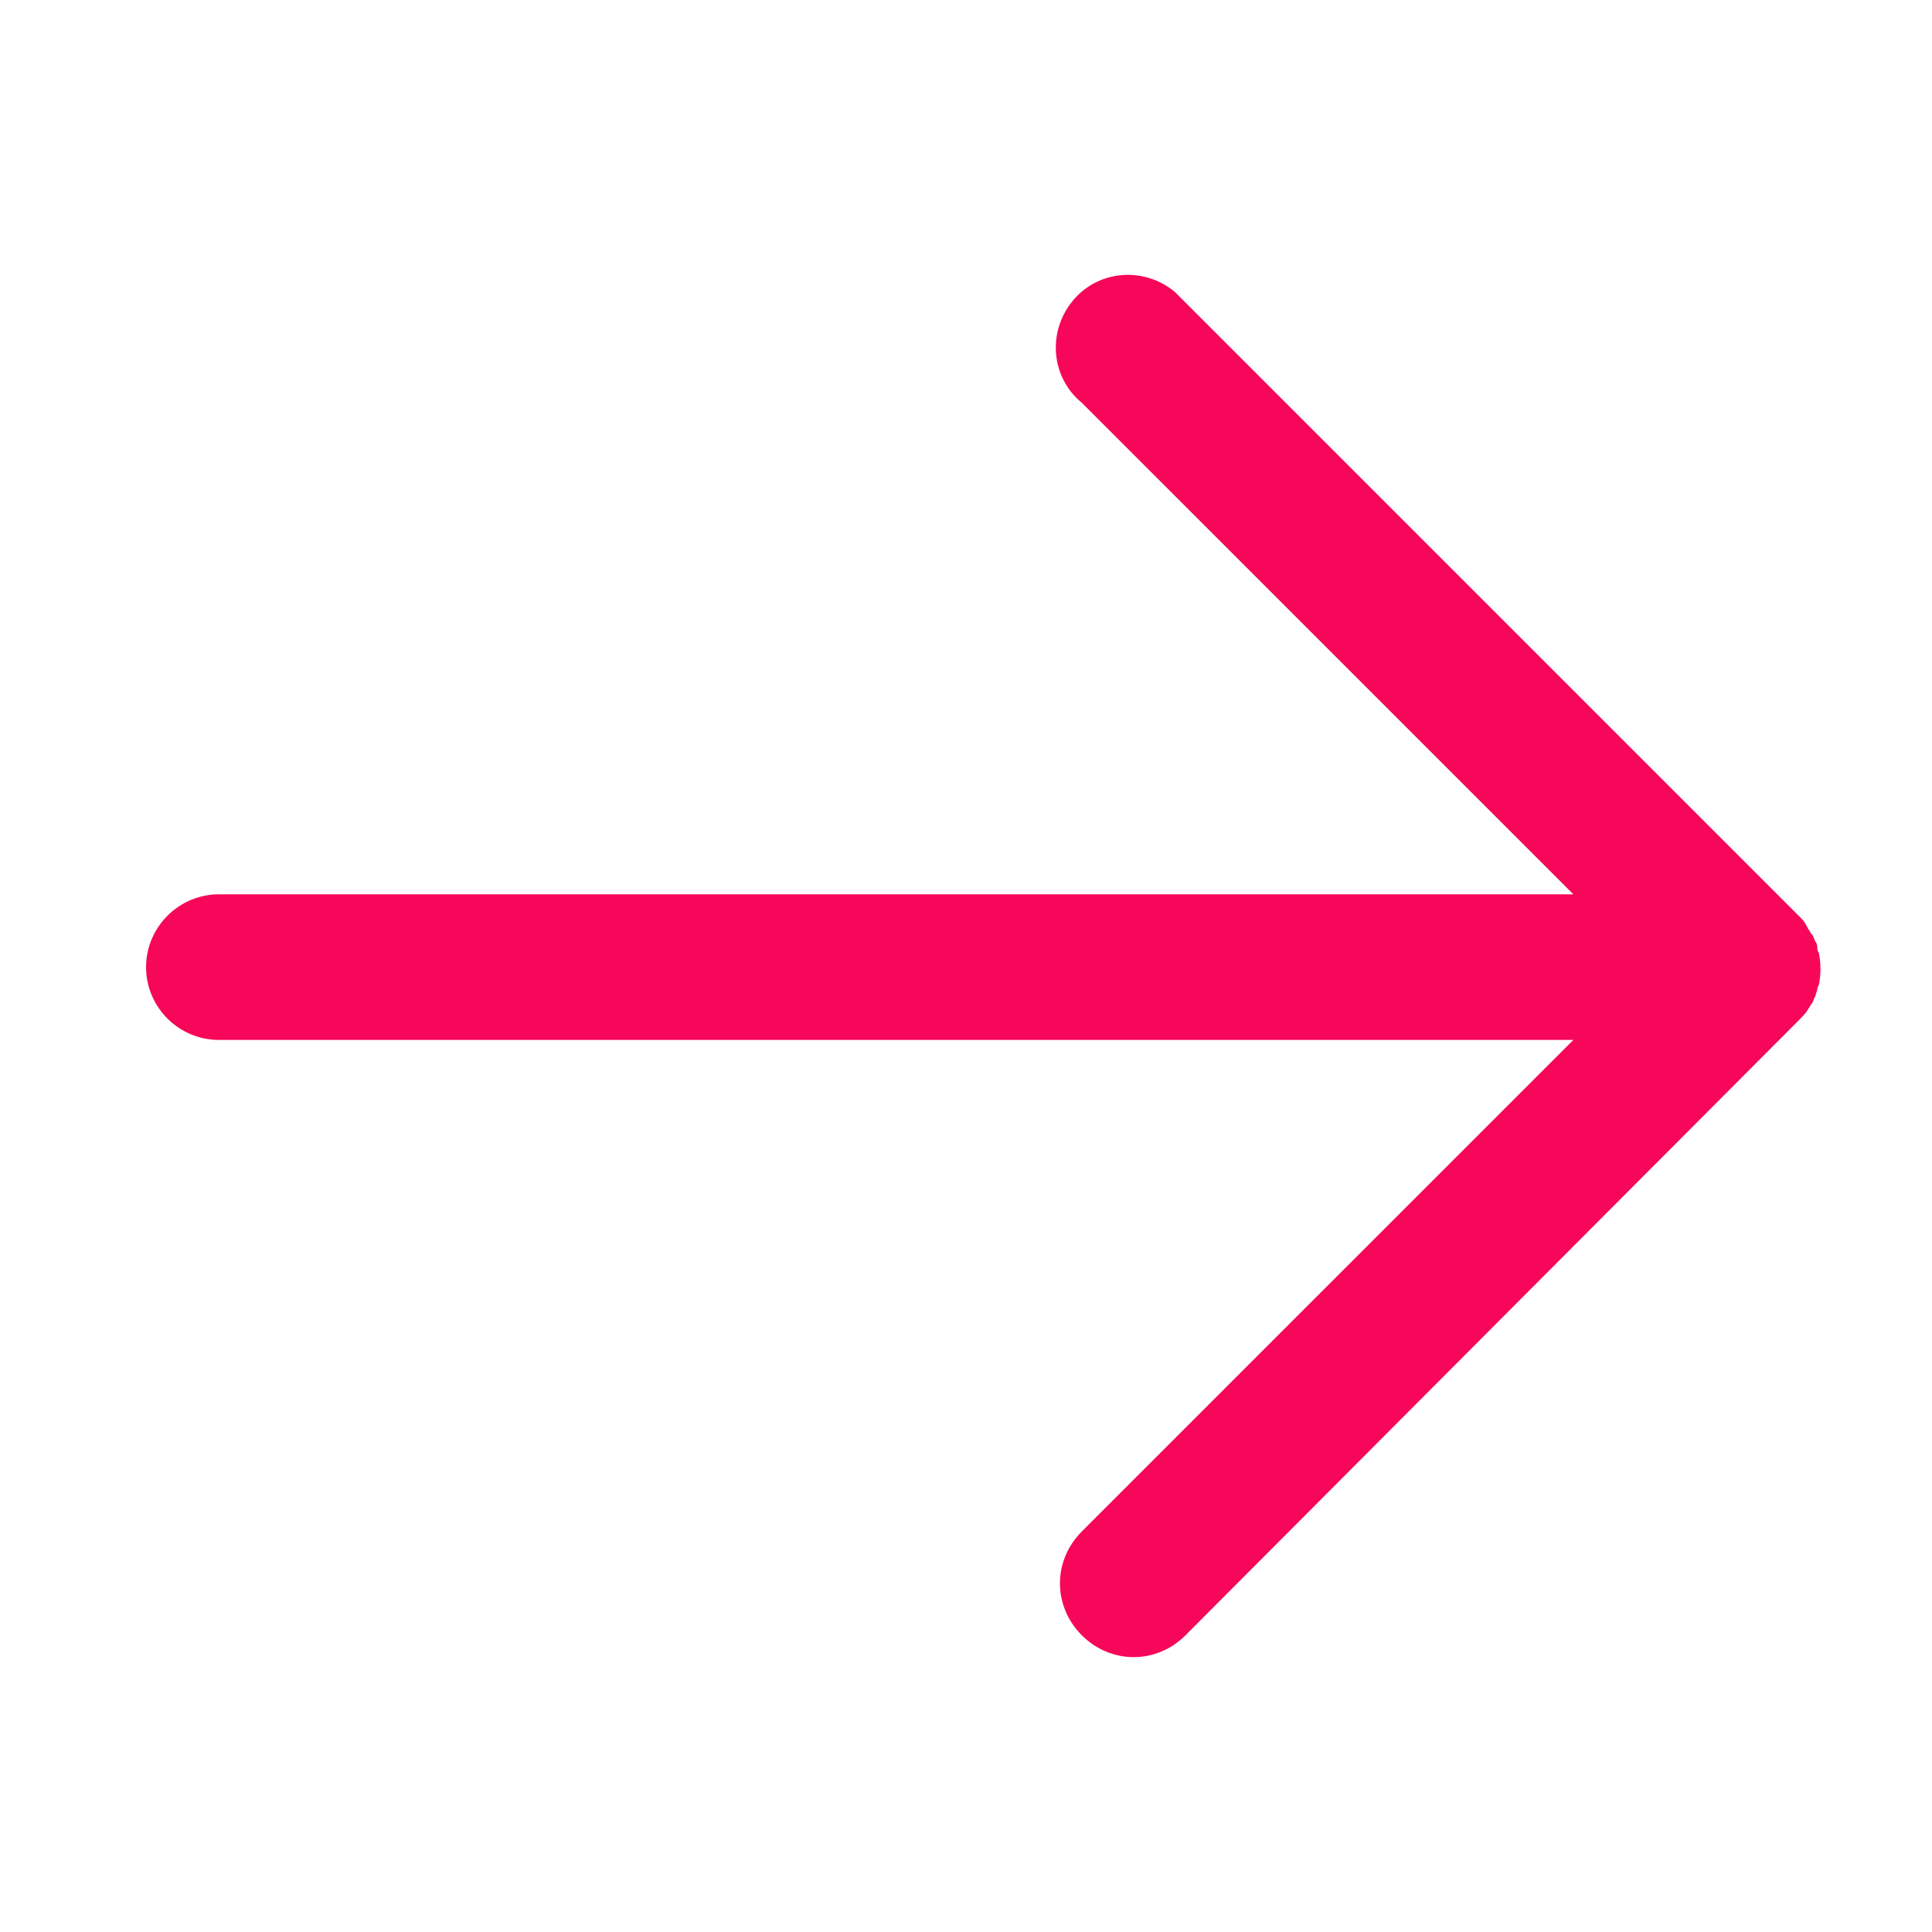 <svg width="30" height="30" viewBox="0 0 30 30" fill="none" xmlns="http://www.w3.org/2000/svg">
<path d="M3.399 13.887L24.431 13.887L16.798 6.254C16.317 5.859 16.261 5.152 16.657 4.671C17.052 4.191 17.759 4.134 18.24 4.53C18.296 4.587 18.325 4.615 18.381 4.671L27.964 14.254C28.021 14.311 28.049 14.367 28.077 14.424C28.105 14.452 28.105 14.481 28.134 14.509C28.162 14.537 28.162 14.565 28.19 14.622C28.219 14.65 28.219 14.707 28.219 14.735C28.219 14.763 28.247 14.791 28.247 14.82C28.275 14.961 28.275 15.131 28.247 15.272C28.247 15.3 28.219 15.329 28.219 15.357C28.219 15.385 28.19 15.442 28.19 15.47C28.162 15.498 28.162 15.555 28.134 15.583C28.105 15.611 28.105 15.64 28.077 15.668C28.049 15.724 27.992 15.781 27.936 15.838L18.409 25.392C17.957 25.845 17.25 25.845 16.798 25.392C16.346 24.94 16.346 24.233 16.798 23.781L24.431 16.148H3.399C2.777 16.148 2.268 15.64 2.268 15.018C2.268 14.396 2.777 13.887 3.399 13.887Z" fill="#F70759"/>
</svg>
